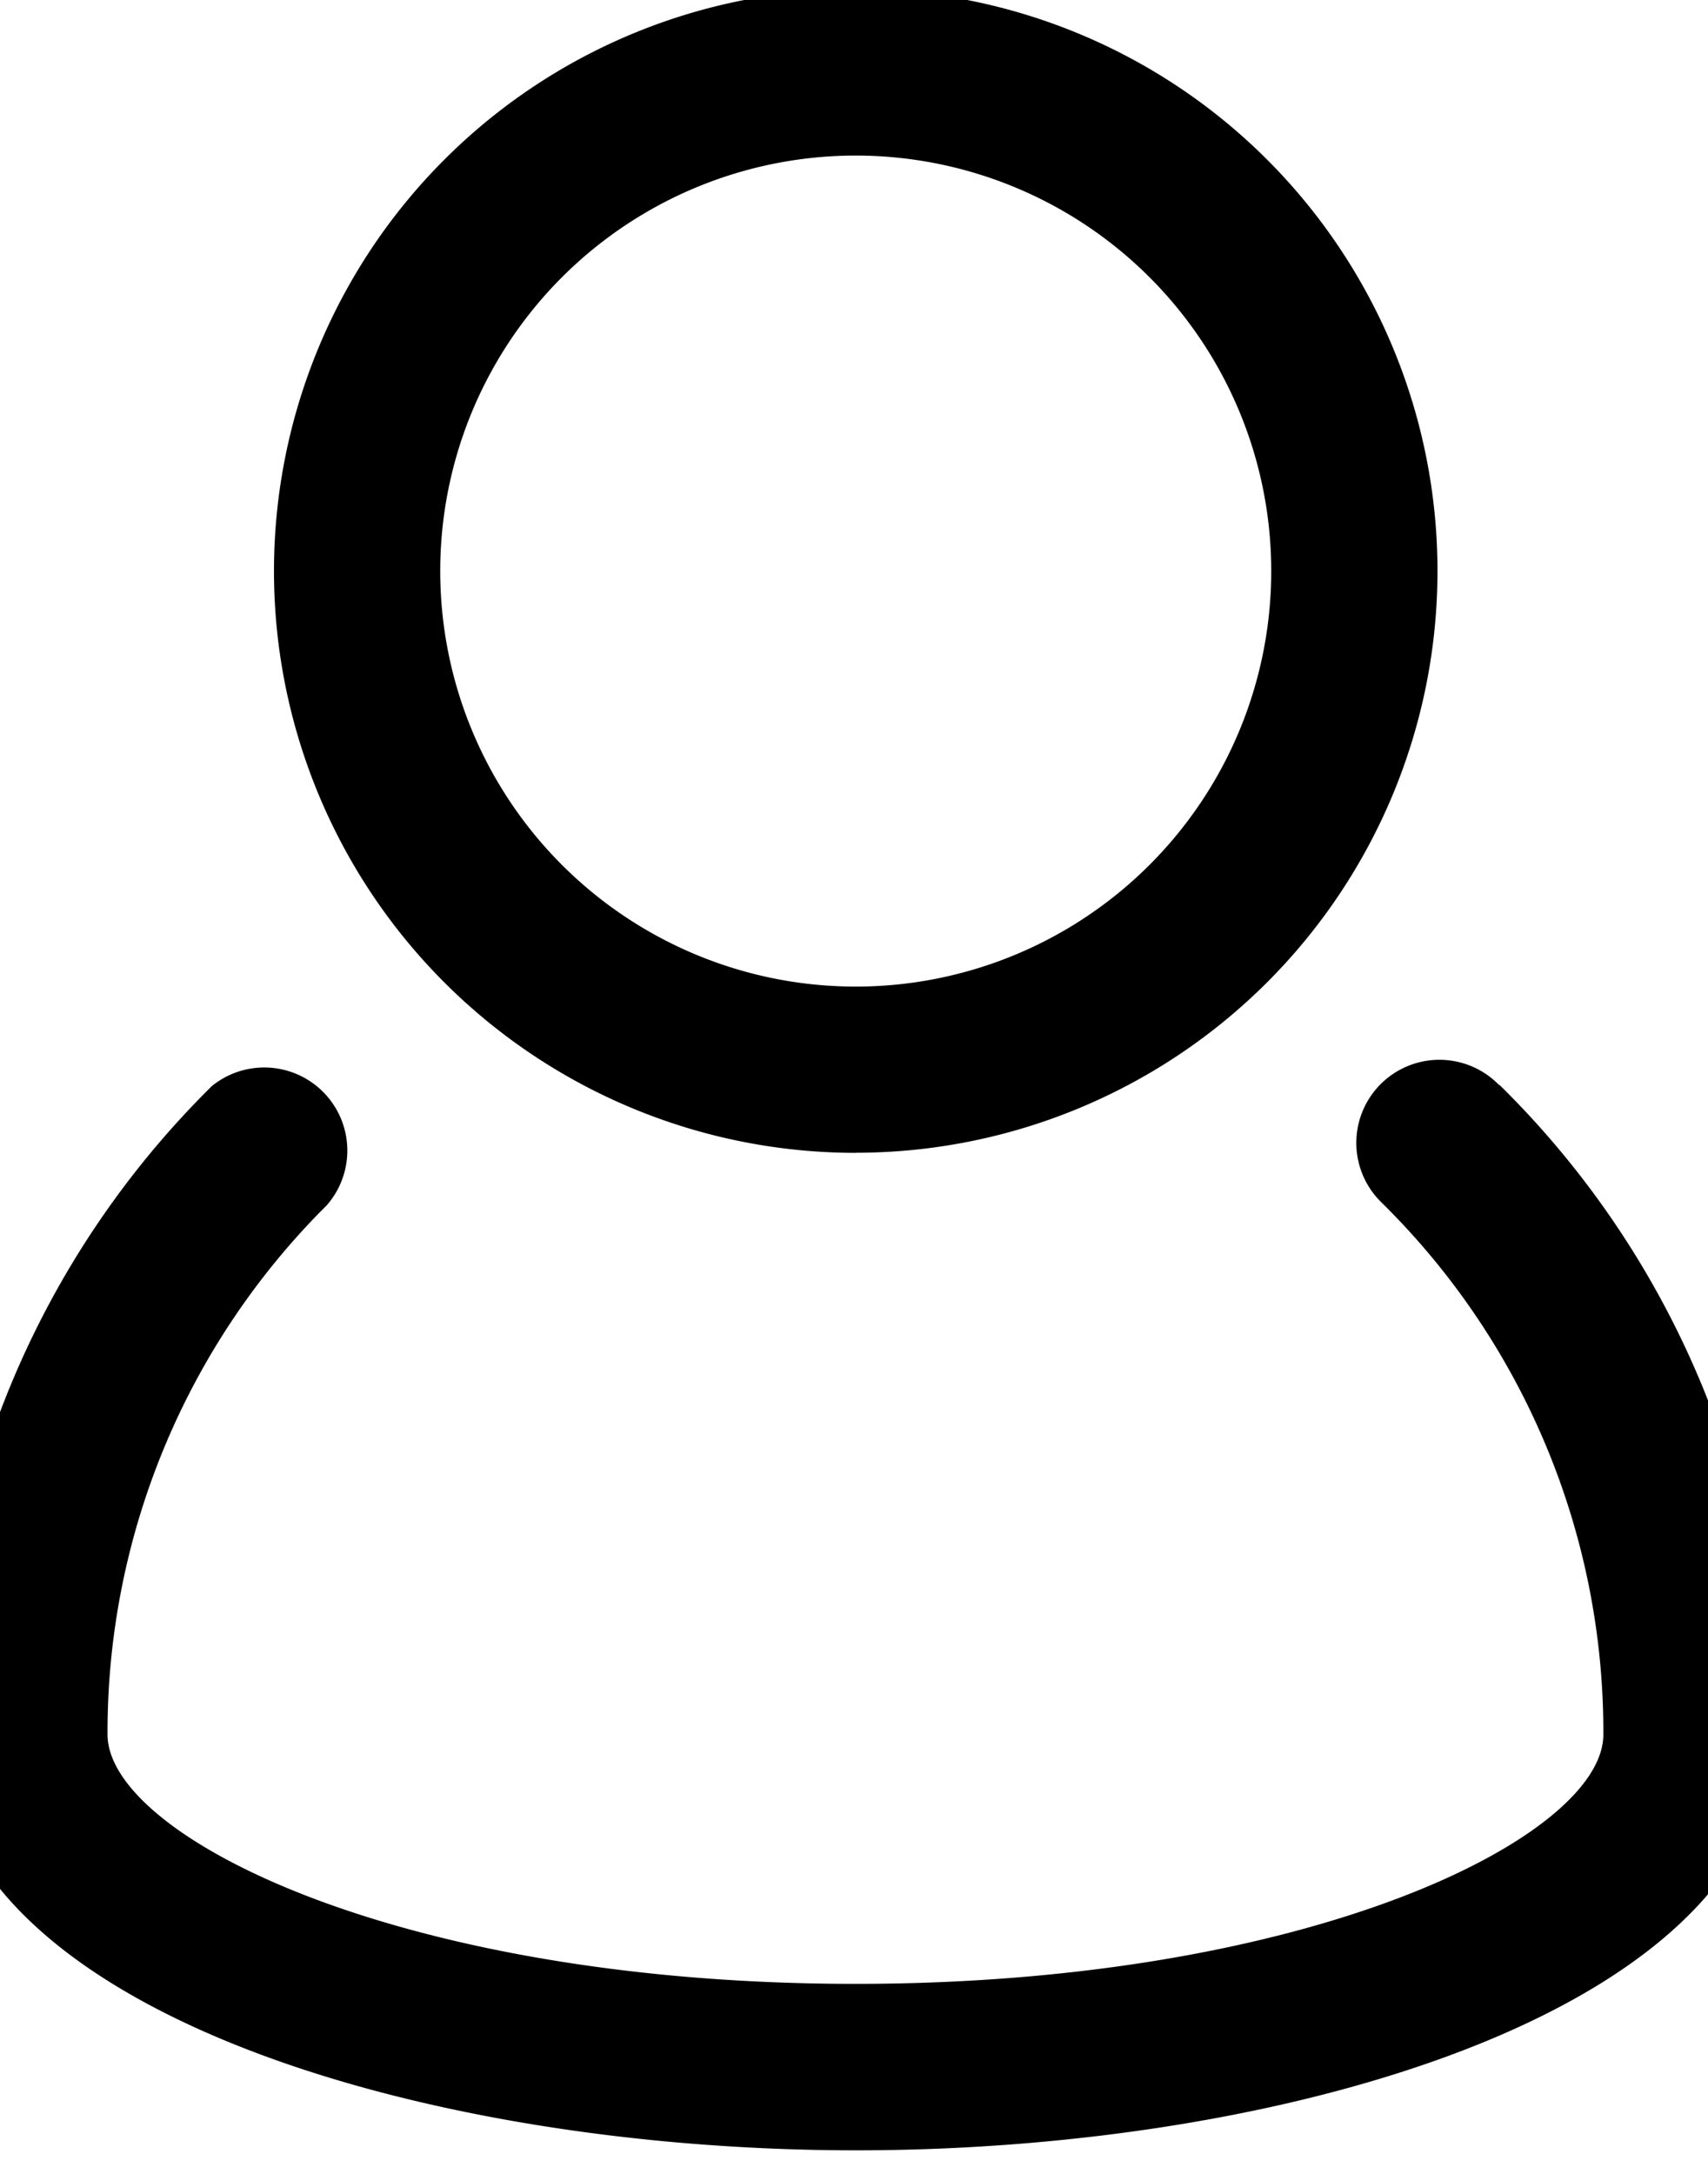 <svg id="Group_19" data-name="Group 19" xmlns="http://www.w3.org/2000/svg" xmlns:xlink="http://www.w3.org/1999/xlink" width="17.742" height="22.581" viewBox="0 0 17.742 22.581">
  <defs>
    <clipPath id="clip-path">
      <rect id="Rectangle_17" data-name="Rectangle 17" width="17.742" height="22.581" transform="translate(0 0)" fill="none"/>
    </clipPath>
  </defs>
  <g id="Group_18" data-name="Group 18" transform="translate(0 0)" clip-path="url(#clip-path)">
    <path id="Path_23" data-name="Path 23" d="M16.175,206.348a.863.863,0,0,0-1.234,1.207l.02.02a7.715,7.715,0,0,1,2.3,5.522c0,1.056-3.026,2.59-7.769,2.59s-7.769-1.535-7.769-2.591A7.716,7.716,0,0,1,4,207.6.863.863,0,0,0,2.8,206.367l-.015.016A9.432,9.432,0,0,0,0,213.1c0,2.8,4.892,4.316,9.5,4.316s9.5-1.513,9.5-4.316a9.426,9.426,0,0,0-2.816-6.749" transform="translate(-0.606 -195.08)"/>
    <path id="Path_24" data-name="Path 24" d="M70.044,12.085A6.043,6.043,0,1,0,64,6.043a6.043,6.043,0,0,0,6.043,6.043m0-10.359a4.316,4.316,0,1,1-4.316,4.316,4.316,4.316,0,0,1,4.316-4.316" transform="translate(-61.154 -0.111)"/>
  </g>
</svg>

